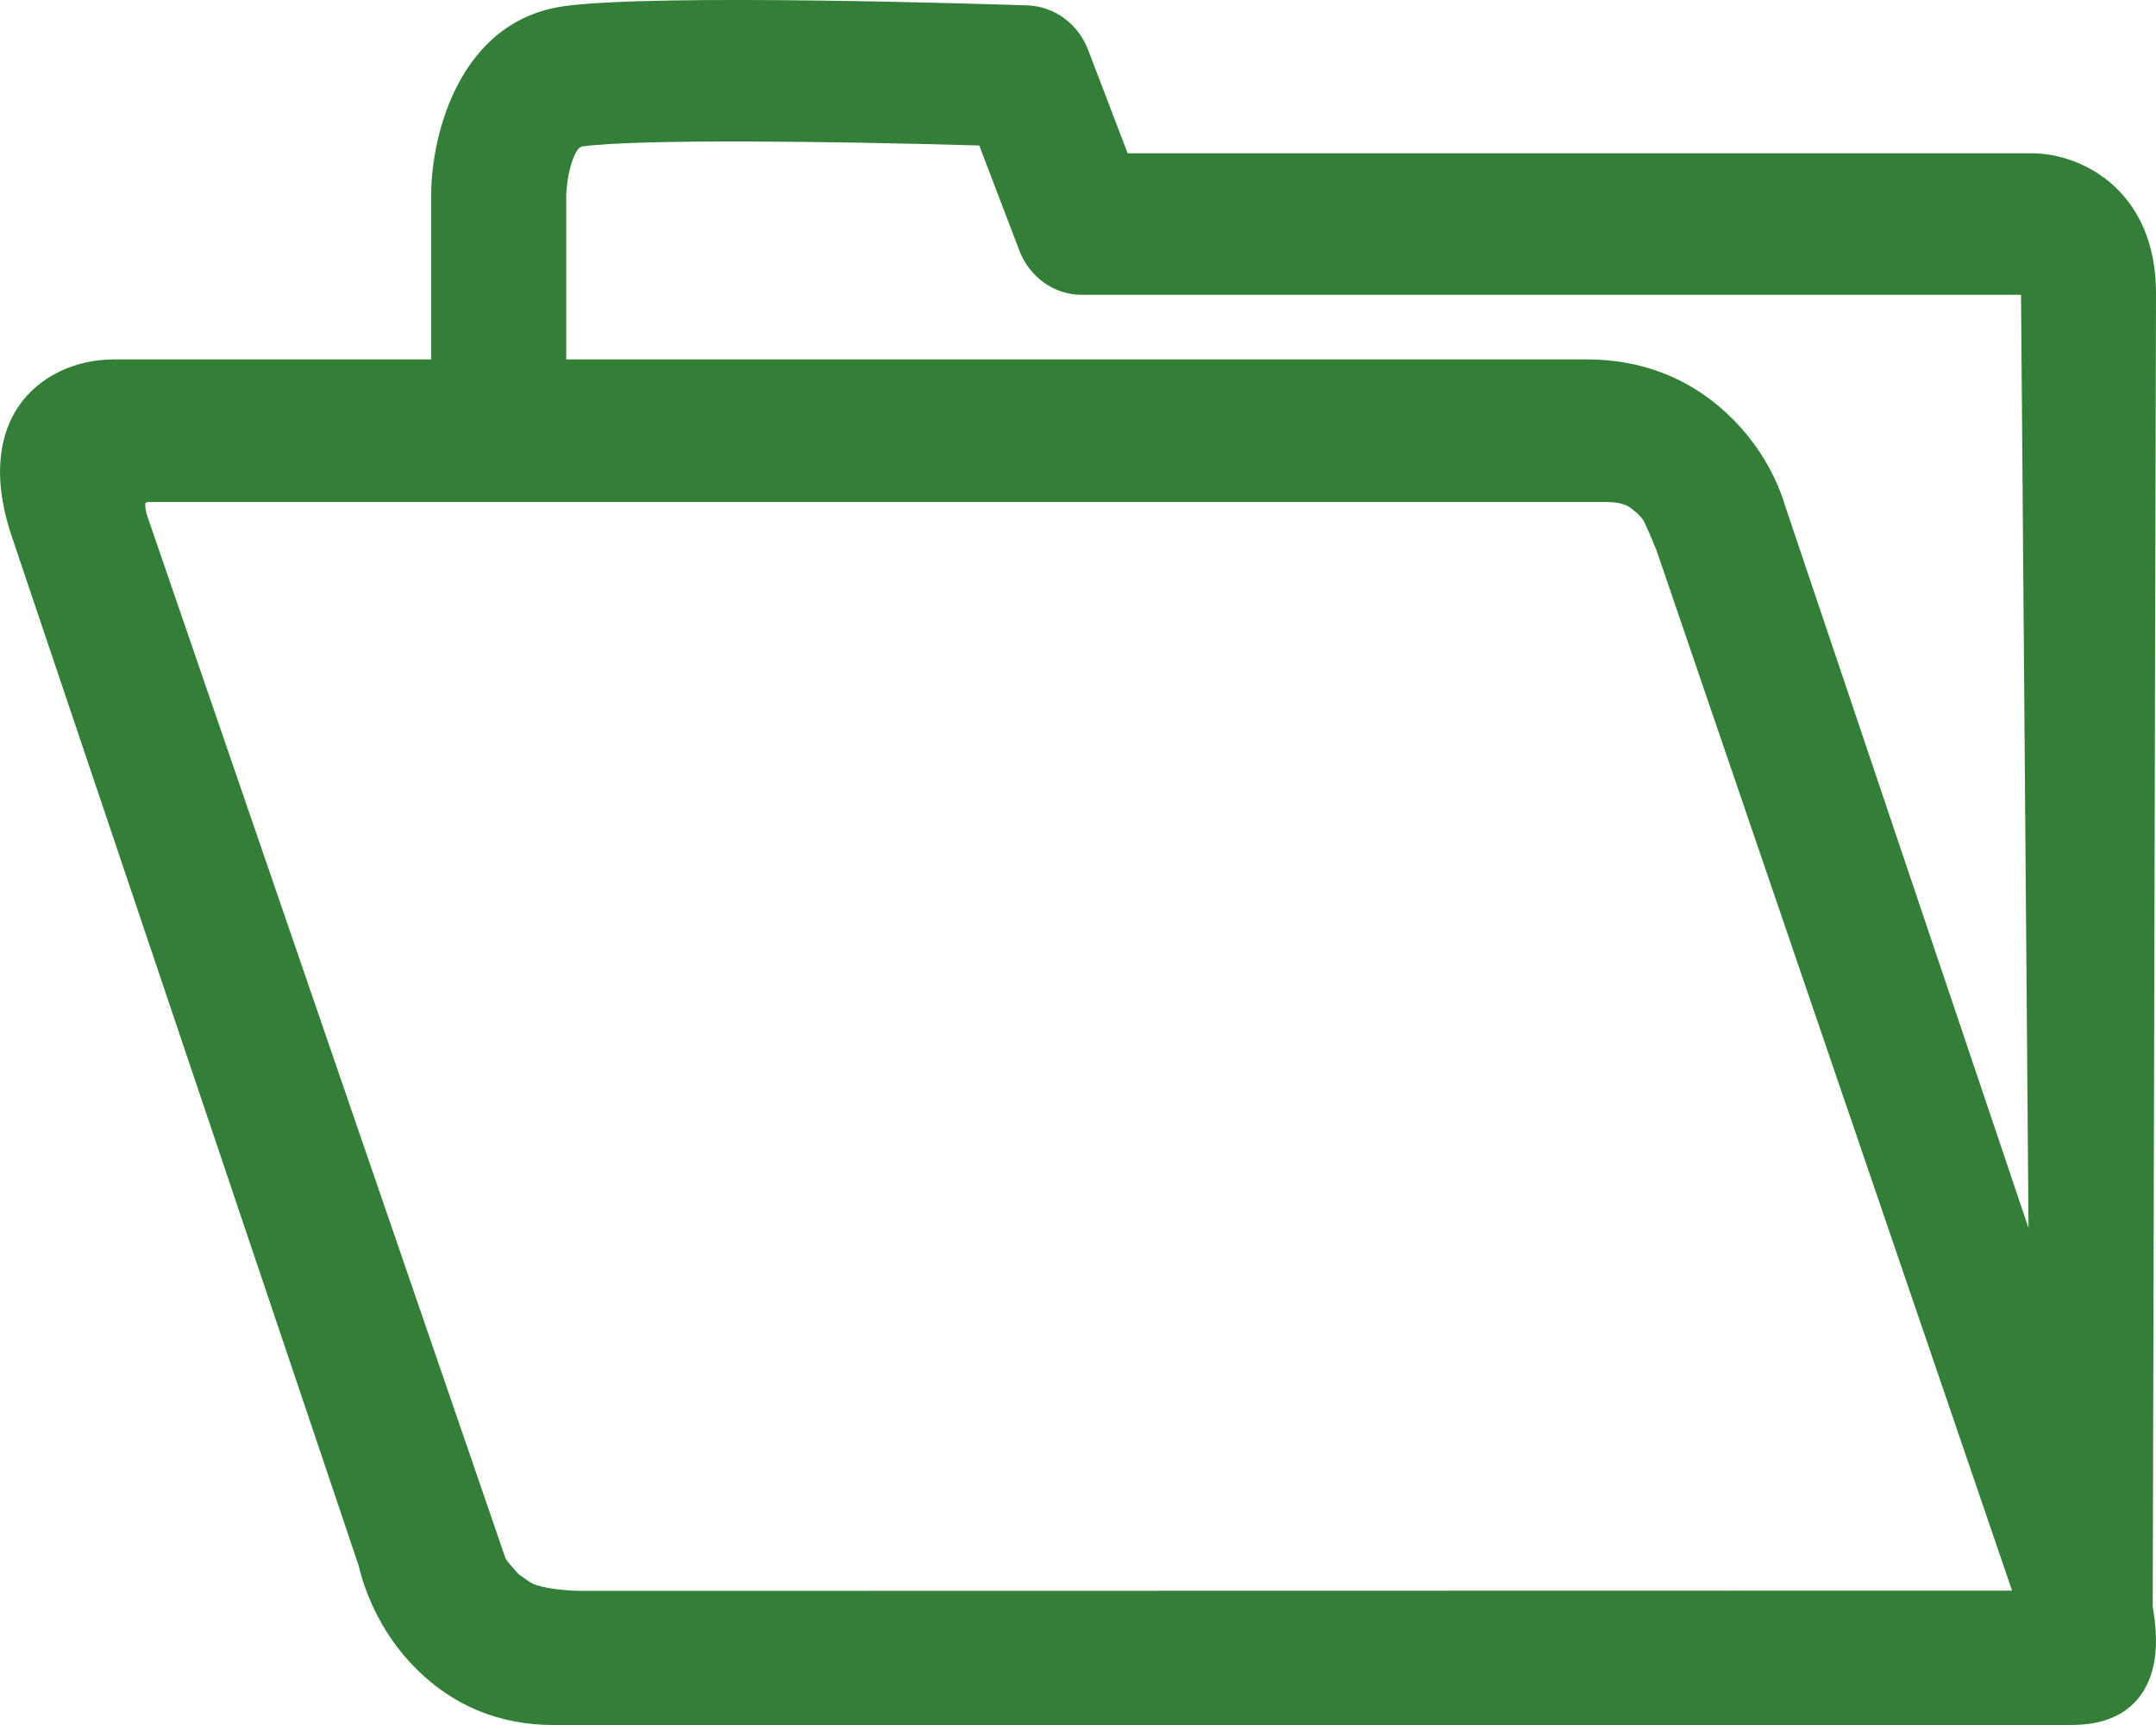 <?xml version="1.0" encoding="UTF-8"?>
<svg width="30px" height="24px" viewBox="0 0 30 24" version="1.1" xmlns="http://www.w3.org/2000/svg" xmlns:xlink="http://www.w3.org/1999/xlink">
    <title>folder-open24px</title>
    <g id="folder-open24px" stroke="none" stroke-width="1" fill="none" fill-rule="evenodd">
        <g fill="#337F37" fill-rule="nonzero" id="Group">
            <g transform="translate(0, 5)">
                <path d="M5.972,18.035 C5.458,17.529 5.282,16.942 5.23,16.705 L0.399,2.375 C-0.123,0.827 0.826,0.264 1.591,0.264 L22.072,0.264 C22.768,0.264 23.368,0.492 23.856,0.943 C24.362,1.41 24.548,1.933 24.603,2.129 L29.537,16.764 C30.202,18.737 29.122,18.737 28.766,18.737 L7.7,18.737 C7.025,18.736 6.444,18.5 5.972,18.035 Z M28.366,17.435 L23.286,2.57 C23.269,2.523 23.148,2.234 23.091,2.122 C23.081,2.095 23.002,1.984 22.92,1.92 C22.838,1.854 22.72,1.72 22.343,1.719 L2.087,1.72 C1.836,1.726 1.673,1.903 1.84,2.344 L6.801,16.777 C6.808,16.795 6.817,16.813 6.827,16.83 C6.903,16.944 6.977,17.014 7.041,17.093 C7.042,17.094 7.226,17.236 7.317,17.278 C7.479,17.352 7.806,17.399 8.12,17.399 L28.424,17.395 C28.469,17.395 28.466,17.441 28.505,17.436 C28.504,17.378 28.47,17.744 28.366,17.435 Z" id="Shape"></path>
                <path d="M28.767,19 L7.701,19 C6.961,19 6.322,18.741 5.802,18.229 L5.802,18.229 C5.247,17.682 5.051,17.044 4.99,16.781 L0.164,2.464 C-0.145,1.548 0.041,0.979 0.251,0.664 C0.528,0.248 1.03,0 1.591,0 L22.072,0 C22.83,0 23.486,0.25 24.021,0.744 C24.568,1.249 24.776,1.818 24.842,2.046 L29.773,16.674 C30.064,17.539 30.075,18.154 29.807,18.556 C29.51,19 28.989,19 28.767,19 Z M1.591,0.527 C1.192,0.527 0.844,0.692 0.659,0.968 C0.455,1.274 0.446,1.73 0.634,2.287 L5.47,16.63 L5.474,16.645 C5.52,16.851 5.678,17.384 6.143,17.842 L6.143,17.842 C6.567,18.26 7.091,18.472 7.701,18.472 L28.767,18.472 C28.936,18.472 29.251,18.472 29.399,18.25 C29.512,18.081 29.587,17.699 29.302,16.851 L24.365,2.203 C24.314,2.024 24.147,1.56 23.693,1.141 C23.251,0.733 22.707,0.527 22.073,0.527 L1.591,0.527 Z M28.44,17.824 C28.337,17.824 28.253,17.769 28.19,17.658 L8.119,17.662 C7.833,17.662 7.446,17.625 7.216,17.519 C7.129,17.479 6.896,17.32 6.851,17.264 C6.833,17.242 6.814,17.221 6.794,17.199 C6.744,17.143 6.684,17.075 6.621,16.98 C6.598,16.945 6.58,16.907 6.565,16.866 L1.604,2.434 C1.492,2.138 1.492,1.89 1.609,1.704 C1.705,1.549 1.873,1.461 2.081,1.456 L22.343,1.454 C22.772,1.456 22.953,1.609 23.05,1.691 L23.07,1.708 C23.161,1.781 23.269,1.911 23.312,1.999 C23.374,2.122 23.499,2.419 23.52,2.48 L28.534,17.153 C28.547,17.159 28.559,17.164 28.571,17.172 L28.752,17.194 L28.755,17.67 L28.678,17.679 C28.625,17.771 28.551,17.818 28.457,17.824 C28.452,17.824 28.447,17.824 28.44,17.824 Z M7.21,16.896 C7.271,16.942 7.376,17.016 7.415,17.035 C7.523,17.084 7.799,17.134 8.119,17.134 L27.997,17.13 L23.051,2.66 C23.037,2.621 22.923,2.348 22.871,2.247 L22.869,2.244 C22.854,2.22 22.808,2.161 22.769,2.13 L22.738,2.105 C22.674,2.051 22.596,1.984 22.342,1.984 L2.087,1.984 C2.049,1.984 2.028,1.994 2.024,1.998 C2.02,2.009 2.012,2.087 2.072,2.245 L7.036,16.687 C7.073,16.741 7.115,16.788 7.159,16.837 C7.176,16.857 7.193,16.876 7.21,16.896 Z" id="Shape"></path>
            </g>
            <g transform="translate(6, 0)">
                <path d="M23.243,22.513 C22.863,22.513 22.495,19.711 22.495,19.313 L22.373,4.079 C22.373,3.84 22.3,3.84 22.276,3.84 L9.055,3.84 C8.774,3.84 8.52,3.661 8.415,3.387 L7.797,1.768 C6.186,1.72 3.001,1.655 2.072,1.778 C1.656,1.832 1.628,2.703 1.628,2.711 L1.628,5.315 C1.628,5.713 1.32,6.037 0.939,6.037 C0.559,6.037 0.251,5.713 0.251,5.315 L0.251,2.707 C0.251,1.964 0.596,0.515 1.902,0.343 C3.245,0.167 8.087,0.331 8.292,0.338 C8.566,0.348 8.808,0.525 8.91,0.792 L9.521,2.396 L22.276,2.396 C22.869,2.396 23.75,2.844 23.75,4.08 L23.705,22.575 C23.704,22.972 23.623,22.513 23.243,22.513 Z" id="Path"></path>
                <path d="M23.676,23 C23.566,23 23.483,22.921 23.442,22.882 C23.377,22.82 23.326,22.776 23.243,22.776 C22.964,22.776 22.738,22.498 22.48,21.113 C22.336,20.337 22.244,19.529 22.244,19.313 L22.122,4.102 L9.055,4.102 C8.669,4.102 8.327,3.859 8.183,3.484 L7.626,2.024 C5.535,1.964 2.896,1.932 2.103,2.037 C1.99,2.052 1.889,2.421 1.879,2.718 L1.879,5.314 C1.879,5.857 1.457,6.299 0.939,6.299 C0.422,6.299 0,5.857 0,5.314 L0,2.707 C0,1.884 0.391,0.276 1.87,0.083 C3.192,-0.09 7.78,0.058 8.299,0.075 C8.672,0.089 9.003,0.331 9.141,0.694 L9.691,2.133 L22.275,2.133 C22.968,2.133 24,2.651 24,4.079 L23.954,22.575 C23.954,22.703 23.954,22.897 23.782,22.976 C23.745,22.993 23.709,23 23.676,23 Z M23.312,22.254 C23.364,22.259 23.411,22.269 23.454,22.284 L23.499,4.078 C23.499,2.955 22.699,2.658 22.276,2.658 L9.352,2.658 L8.677,0.888 C8.613,0.719 8.458,0.606 8.284,0.6 C7.768,0.583 3.217,0.435 1.932,0.603 C0.8,0.751 0.501,2.043 0.501,2.706 L0.501,5.313 C0.501,5.566 0.698,5.772 0.939,5.772 C1.181,5.772 1.378,5.566 1.378,5.313 L1.378,2.71 C1.378,2.661 1.4,1.599 2.041,1.516 C3.126,1.373 7.032,1.482 7.805,1.504 L7.969,1.509 L8.648,3.288 C8.715,3.464 8.875,3.577 9.055,3.577 L22.276,3.577 C22.38,3.577 22.622,3.625 22.622,4.078 L22.745,19.31 C22.746,19.779 23.07,21.898 23.312,22.254 Z" id="Shape"></path>
            </g>
        </g>
    </g>
</svg>